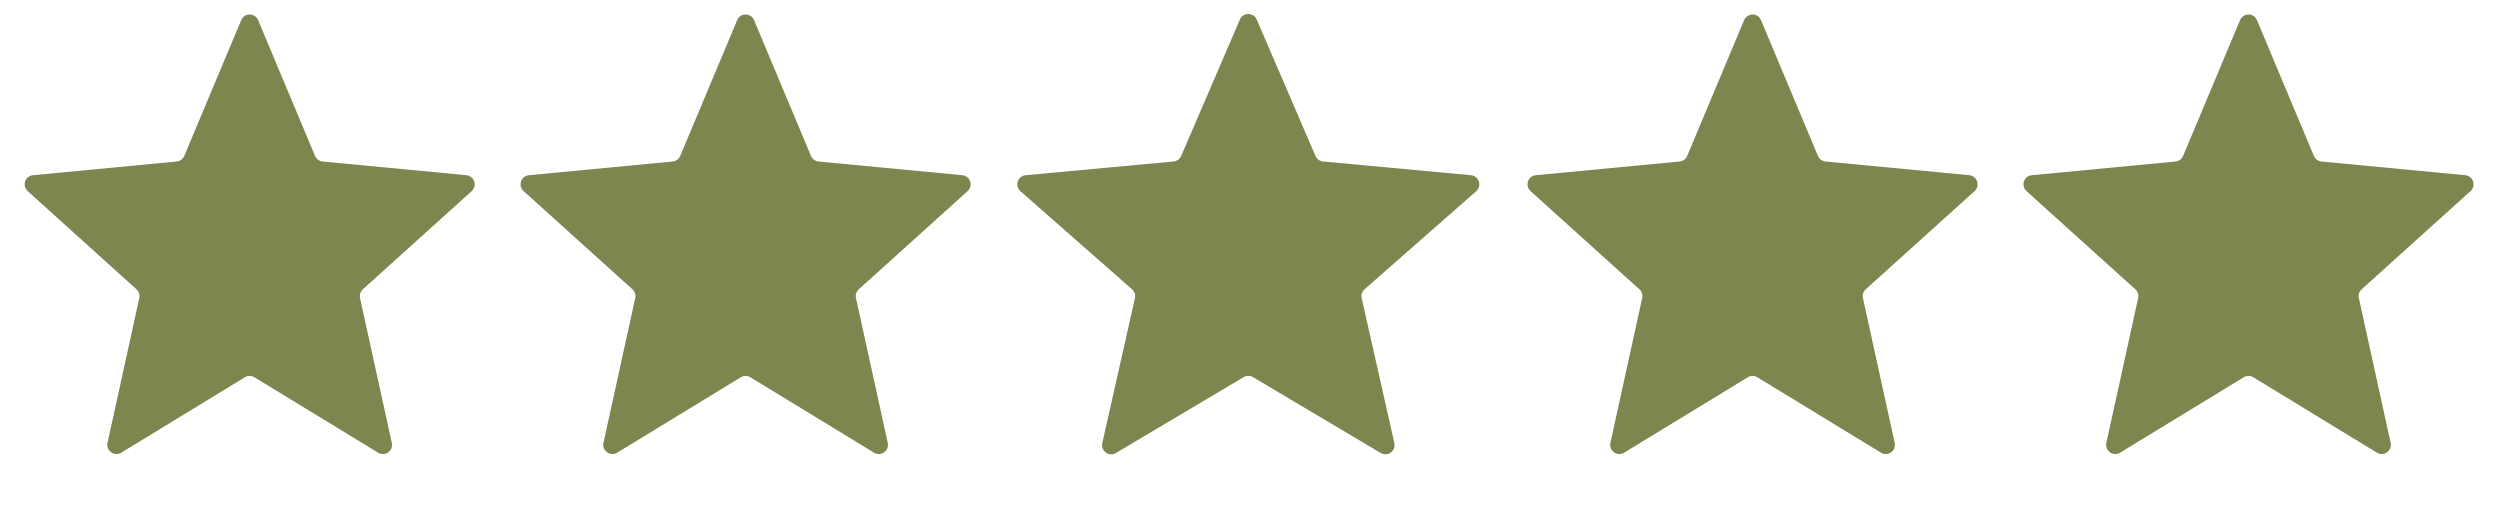 <svg xmlns="http://www.w3.org/2000/svg" fill="none" viewBox="0 0 273 56" height="56" width="273">
<path fill="#7D864E" d="M26.341 2.199C26.684 1.382 27.843 1.382 28.185 2.199L34.403 17.028C34.546 17.368 34.864 17.602 35.23 17.637L50.929 19.132C51.796 19.215 52.151 20.287 51.505 20.87L39.622 31.591C39.355 31.832 39.238 32.197 39.315 32.548L42.786 48.365C42.975 49.225 42.04 49.892 41.289 49.433L27.784 41.197C27.464 41.002 27.062 41.002 26.742 41.197L13.238 49.433C12.486 49.892 11.552 49.225 11.74 48.365L15.211 32.548C15.288 32.197 15.171 31.831 14.905 31.591L3.022 20.87C2.376 20.287 2.731 19.215 3.597 19.132L19.296 17.637C19.663 17.602 19.981 17.368 20.123 17.028L26.341 2.199Z"></path>
<path fill="#7D864E" d="M80.498 2.199C80.841 1.382 81.999 1.382 82.342 2.199L88.56 17.028C88.702 17.368 89.02 17.602 89.387 17.637L105.086 19.132C105.952 19.215 106.307 20.287 105.661 20.87L93.779 31.591C93.512 31.832 93.395 32.197 93.472 32.548L96.943 48.365C97.132 49.225 96.197 49.892 95.445 49.433L81.941 41.197C81.621 41.002 81.219 41.002 80.899 41.197L67.394 49.433C66.643 49.892 65.708 49.225 65.897 48.365L69.368 32.548C69.445 32.197 69.328 31.831 69.061 31.591L57.178 20.87C56.533 20.287 56.888 19.215 57.754 19.132L73.453 17.637C73.82 17.602 74.137 17.368 74.28 17.028L80.498 2.199Z"></path>
<path fill="#7D864E" d="M135.398 2.133C135.745 1.327 136.888 1.327 137.235 2.133L143.652 17.035C143.797 17.371 144.114 17.601 144.478 17.635L160.634 19.133C161.507 19.214 161.86 20.301 161.201 20.88L149.012 31.588C148.737 31.83 148.616 32.202 148.696 32.559L152.264 48.387C152.457 49.243 151.532 49.915 150.778 49.467L136.827 41.183C136.512 40.996 136.12 40.996 135.806 41.183L121.855 49.467C121.1 49.915 120.176 49.243 120.369 48.387L123.936 32.559C124.016 32.202 123.895 31.83 123.62 31.588L111.431 20.88C110.772 20.301 111.125 19.214 111.999 19.133L128.154 17.635C128.519 17.601 128.836 17.371 128.98 17.035L135.398 2.133Z"></path>
<path fill="#7D864E" d="M190.457 2.199C190.8 1.382 191.959 1.382 192.302 2.199L198.519 17.028C198.662 17.368 198.98 17.602 199.347 17.637L215.046 19.132C215.912 19.215 216.267 20.287 215.621 20.87L203.738 31.591C203.471 31.832 203.354 32.197 203.431 32.548L206.902 48.365C207.091 49.225 206.157 49.892 205.405 49.433L191.9 41.197C191.58 41.002 191.178 41.002 190.859 41.197L177.354 49.433C176.602 49.892 175.668 49.225 175.856 48.365L179.328 32.548C179.405 32.197 179.287 31.831 179.021 31.591L167.138 20.87C166.492 20.287 166.847 19.215 167.713 19.132L183.412 17.637C183.779 17.602 184.097 17.368 184.239 17.028L190.457 2.199Z"></path>
<path fill="#7D864E" d="M244.614 2.199C244.957 1.382 246.116 1.382 246.459 2.199L252.676 17.028C252.819 17.368 253.137 17.602 253.504 17.637L269.203 19.132C270.069 19.215 270.424 20.287 269.778 20.87L257.895 31.591C257.628 31.832 257.511 32.197 257.588 32.548L261.059 48.365C261.248 49.225 260.314 49.892 259.562 49.433L246.057 41.197C245.737 41.002 245.335 41.002 245.016 41.197L231.511 49.433C230.759 49.892 229.825 49.225 230.013 48.365L233.485 32.548C233.562 32.197 233.444 31.831 233.178 31.591L221.295 20.87C220.649 20.287 221.004 19.215 221.87 19.132L237.569 17.637C237.936 17.602 238.254 17.368 238.396 17.028L244.614 2.199Z"></path>
</svg>
